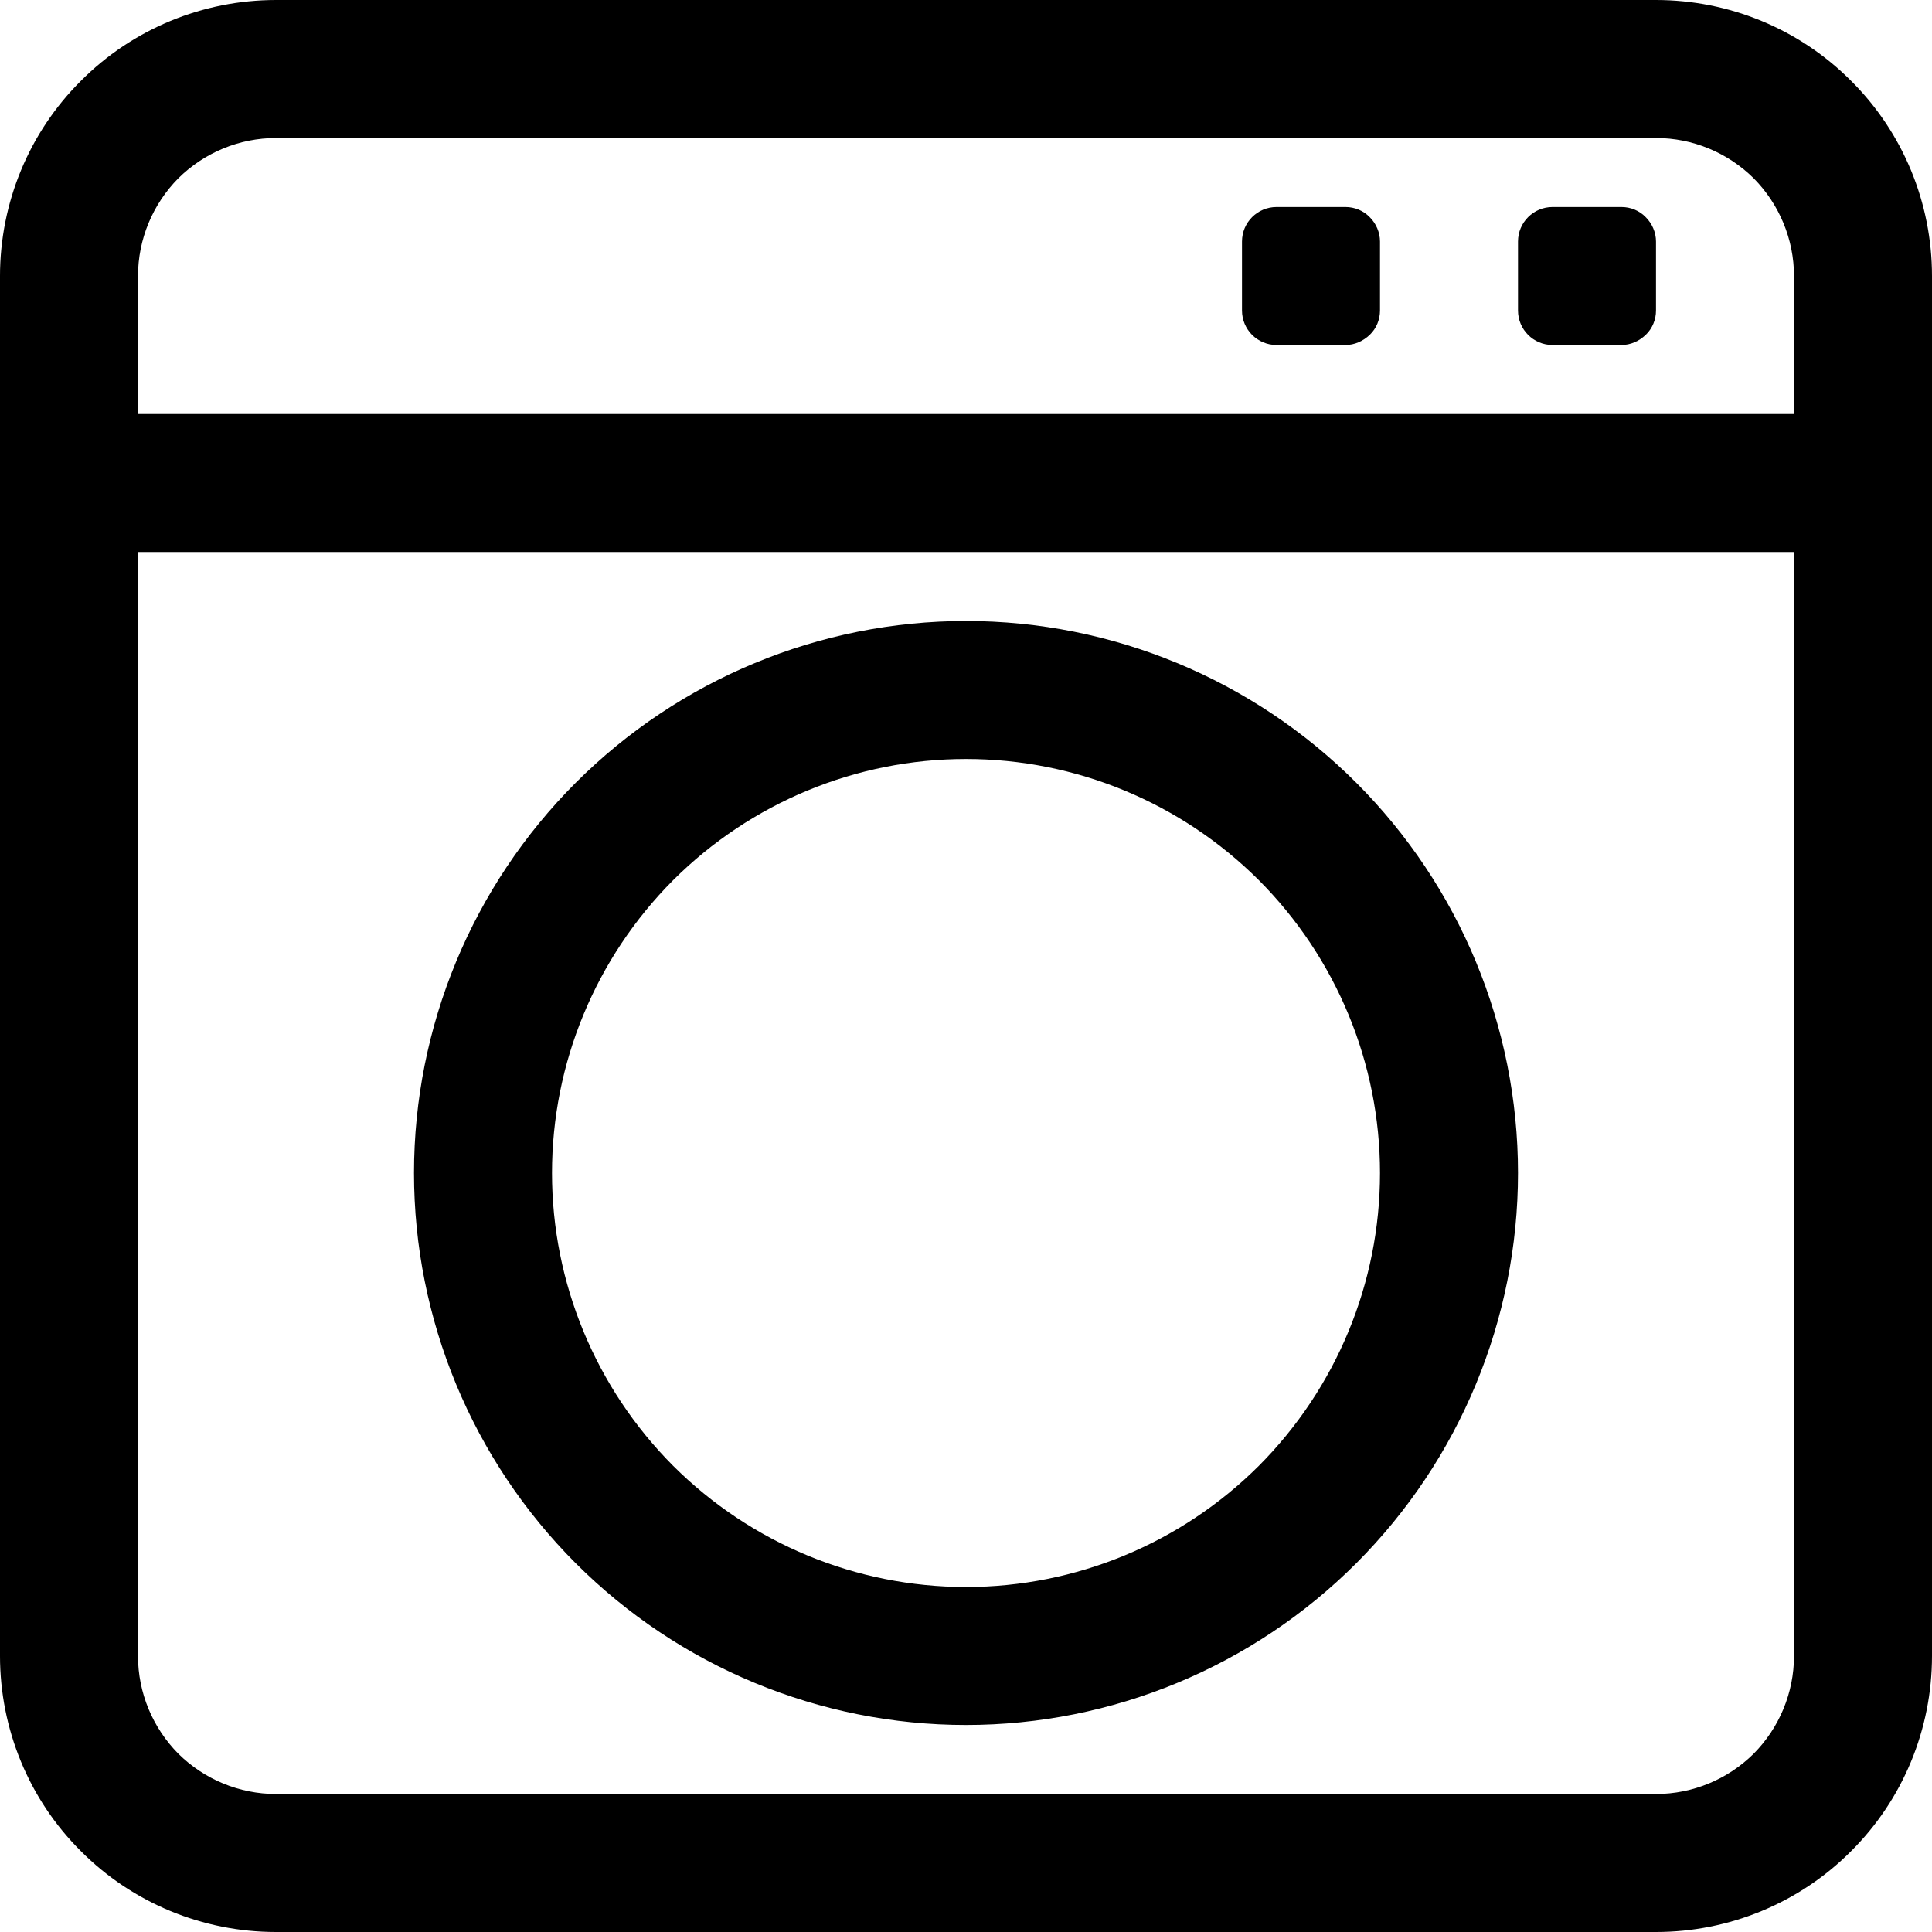 <svg enable-background="new 0 0 700 700" viewBox="0 0 700 700" xmlns="http://www.w3.org/2000/svg"><path d="m600 0h-500c-26.5 0-52 10.5-70.7 29.3-18.8 18.7-29.3 44.2-29.3 70.7v500c0 26.5 10.5 52 29.3 70.7 18.7 18.8 44.2 29.3 70.7 29.3h500c26.5 0 52-10.5 70.7-29.3 18.8-18.7 29.3-44.2 29.3-70.7v-500c0-26.5-10.5-52-29.3-70.7-18.7-18.8-44.2-29.3-70.7-29.3zm-500 50h500c13.3 0 26 5.3 35.4 14.6 9.3 9.4 14.6 22.1 14.6 35.4v50h-600v-50c0-13.3 5.3-26 14.6-35.4 9.4-9.3 22.1-14.6 35.4-14.6zm500 600h-500c-13.3 0-26-5.3-35.4-14.6-9.3-9.4-14.6-22.1-14.6-35.4v-400h600v400c0 13.3-5.3 26-14.6 35.4-9.4 9.3-22.1 14.6-35.4 14.6zm-250-425c-53 0-103.9 21.1-141.4 58.6s-58.6 88.4-58.6 141.4 21.1 103.9 58.6 141.4 88.4 58.6 141.4 58.6 103.9-21.1 141.4-58.6 58.6-88.4 58.6-141.4-21.1-103.9-58.6-141.4-88.4-58.6-141.4-58.6zm0 350c-39.8 0-77.9-15.8-106.1-43.9-28.1-28.2-43.9-66.3-43.9-106.1s15.8-77.9 43.9-106.1c28.2-28.1 66.3-43.9 106.1-43.9s77.9 15.8 106.1 43.9c28.1 28.2 43.9 66.3 43.9 106.1s-15.8 77.9-43.9 106.1c-28.2 28.1-66.3 43.9-106.1 43.9zm200-462.5v-25c0-6.9 5.6-12.5 12.5-12.5h25c3.3 0 6.5 1.3 8.8 3.7 2.3 2.3 3.7 5.5 3.7 8.8v25c0 3.3-1.3 6.5-3.7 8.8s-5.5 3.7-8.8 3.7h-25c-6.9 0-12.5-5.6-12.5-12.5zm-100 0v-25c0-6.9 5.6-12.5 12.5-12.5h25c3.3 0 6.5 1.3 8.8 3.7 2.3 2.3 3.7 5.5 3.7 8.8v25c0 3.3-1.3 6.5-3.7 8.8s-5.5 3.7-8.8 3.7h-25c-6.9 0-12.5-5.6-12.5-12.5z"/></svg>